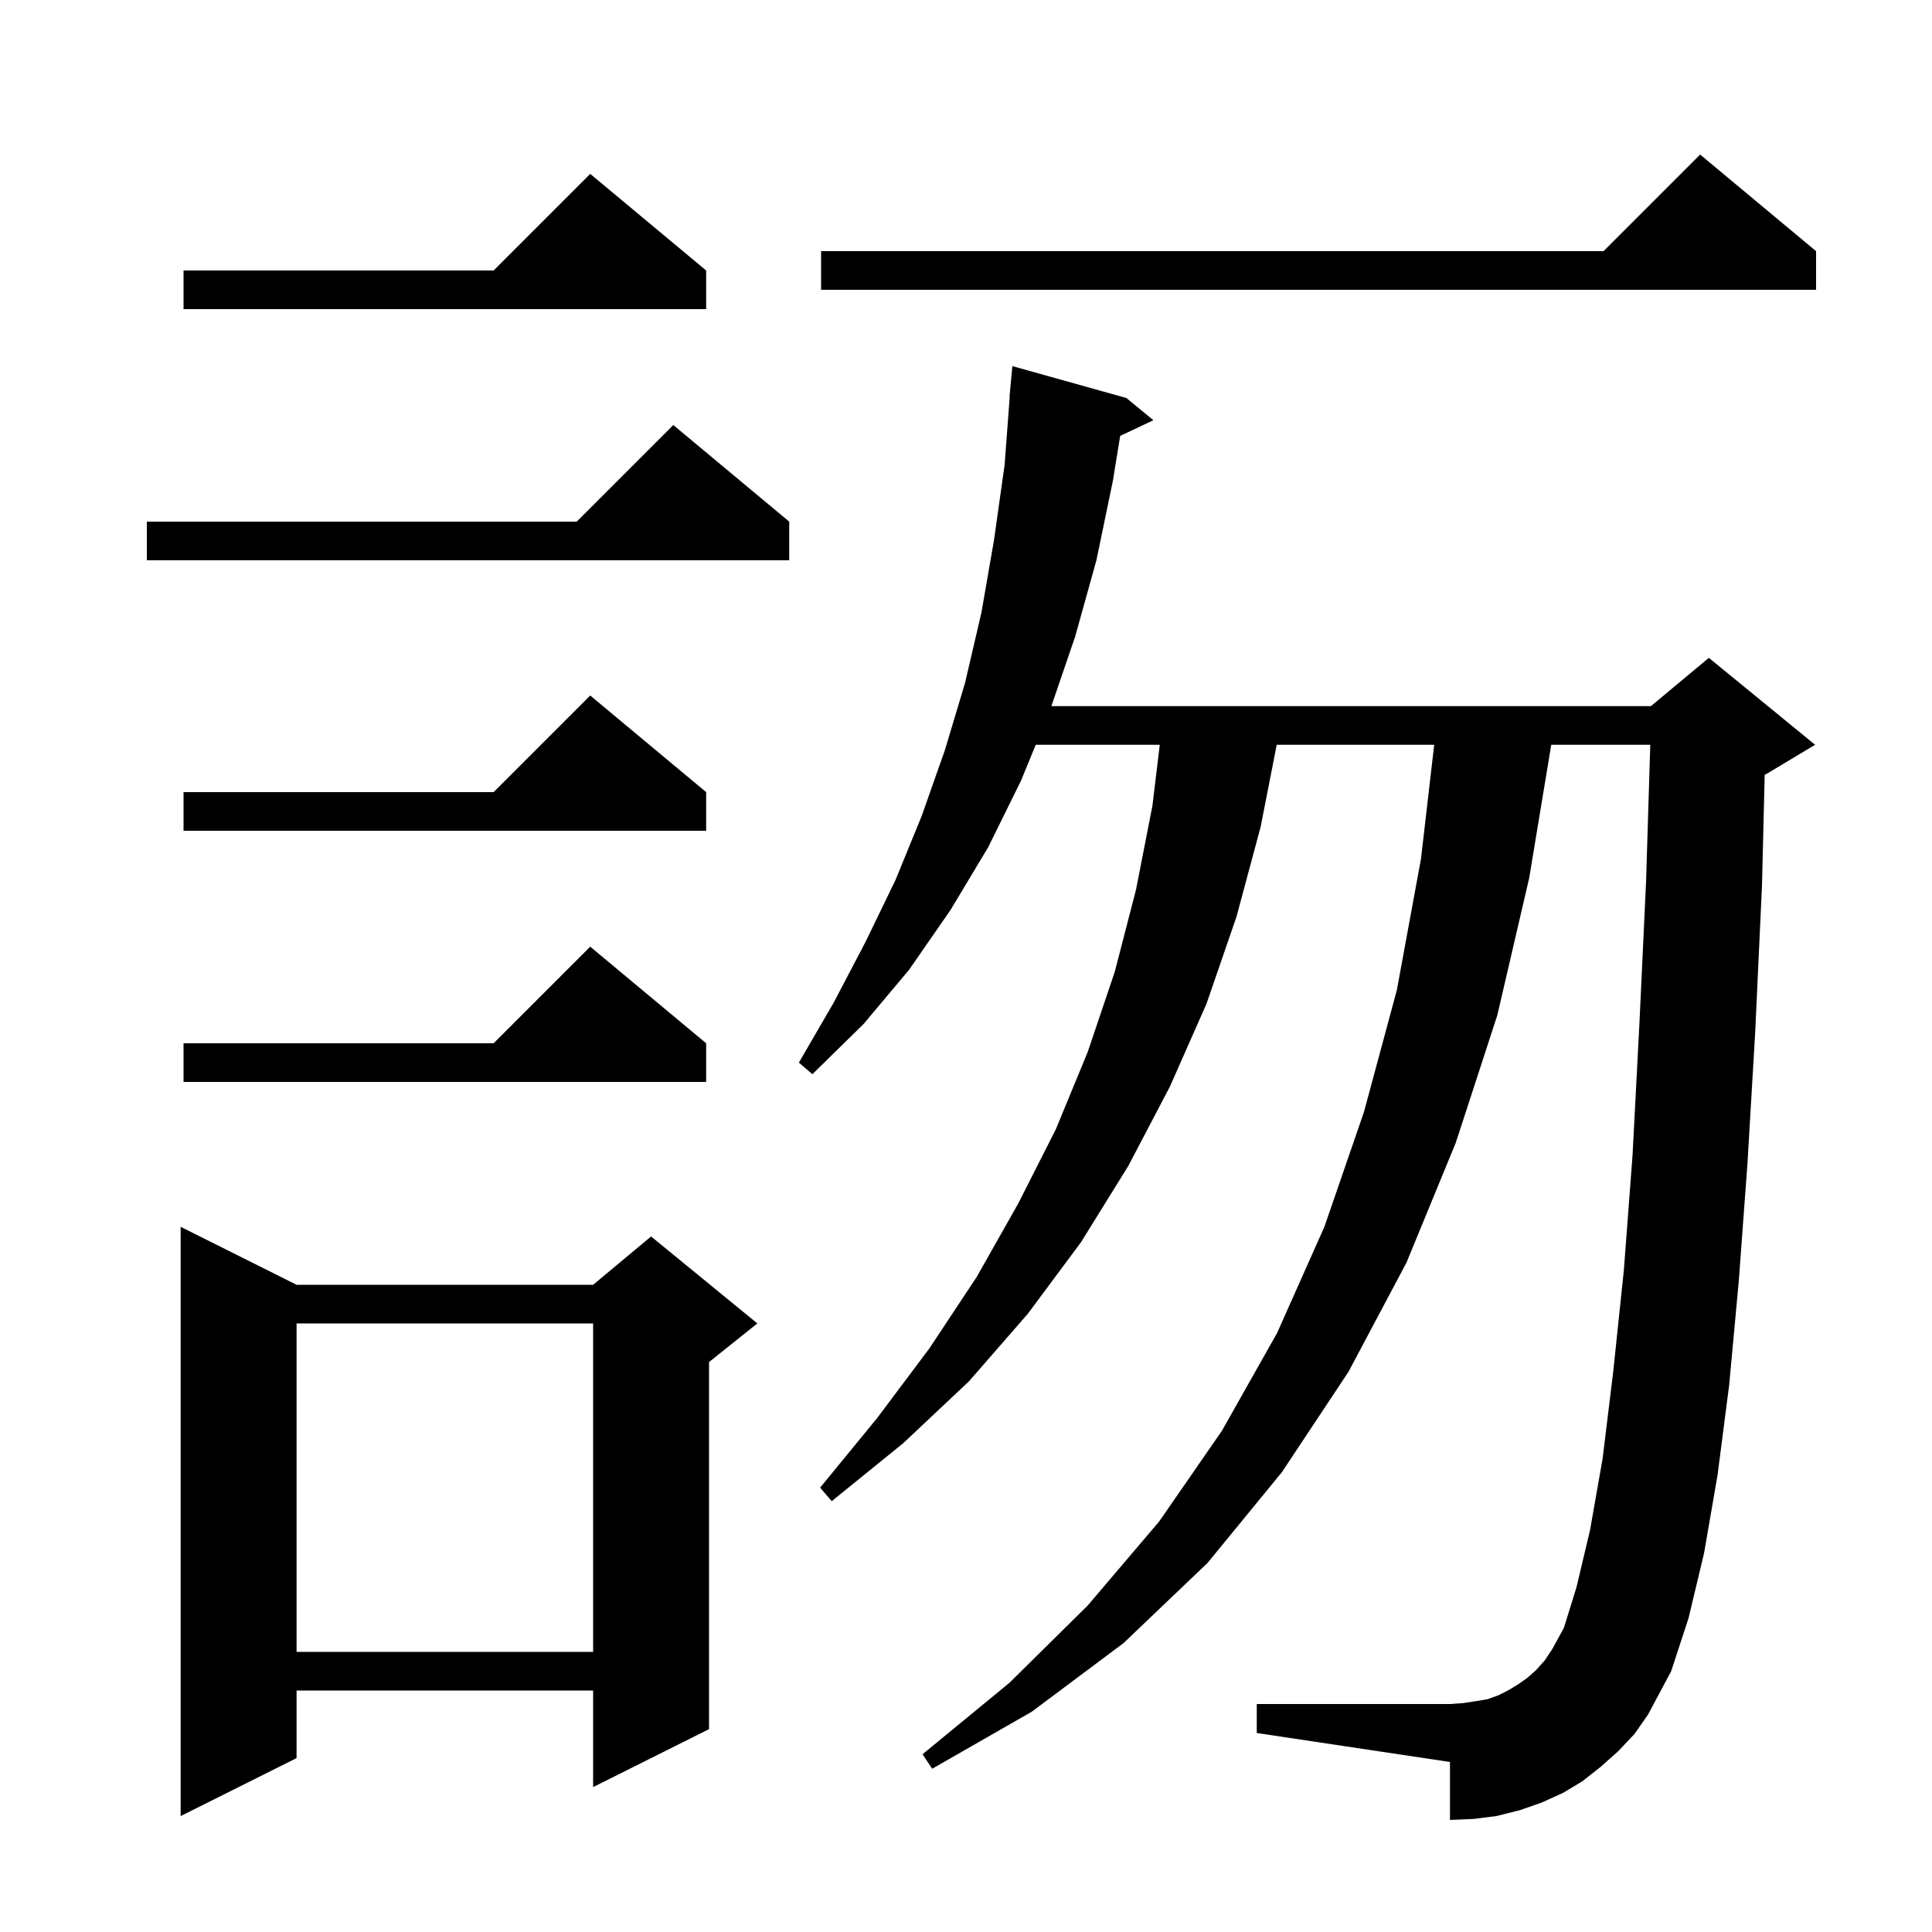 <svg xmlns="http://www.w3.org/2000/svg" xmlns:xlink="http://www.w3.org/1999/xlink" version="1.1" baseProfile="full" viewBox="0 0 200 200" width="200" height="200">
<g fill="black">
<path d="M 30.7 133.0 L 61.4 133.0 L 67.4 128.0 L 78.4 137.0 L 73.4 141.0 L 73.4 179.0 L 61.4 185.0 L 61.4 175.0 L 30.7 175.0 L 30.7 182.0 L 18.7 188.0 L 18.7 127.0 Z M 167.5 181.3 L 165.7 182.9 L 163.8 184.4 L 161.8 185.6 L 159.6 186.6 L 157.3 187.4 L 154.9 188.0 L 152.5 188.3 L 150.1 188.4 L 150.1 182.4 L 130.1 179.4 L 130.1 176.4 L 150.1 176.4 L 151.5 176.3 L 152.8 176.1 L 154.0 175.9 L 155.1 175.5 L 156.1 175.0 L 157.1 174.4 L 158.1 173.7 L 159.0 172.9 L 159.9 171.9 L 160.7 170.7 L 161.9 168.5 L 163.2 164.3 L 164.6 158.4 L 165.9 151.0 L 167.0 142.0 L 168.1 131.5 L 169.0 119.6 L 169.7 106.2 L 170.4 91.3 L 170.836 77.1 L 160.585 77.1 L 158.3 90.9 L 155.0 105.1 L 150.7 118.3 L 145.6 130.7 L 139.6 142.0 L 132.7 152.4 L 125.0 161.8 L 116.3 170.1 L 106.8 177.2 L 96.5 183.1 L 95.5 181.6 L 104.5 174.2 L 112.6 166.2 L 120.0 157.5 L 126.5 148.1 L 132.2 138.0 L 137.1 127.0 L 141.2 115.1 L 144.6 102.5 L 147.1 88.9 L 148.468 77.1 L 132.165 77.1 L 130.5 85.6 L 128.0 94.9 L 124.9 103.9 L 121.1 112.5 L 116.8 120.7 L 111.9 128.6 L 106.4 136.0 L 100.3 143.0 L 93.5 149.4 L 86.1 155.4 L 84.9 154.0 L 90.8 146.8 L 96.2 139.6 L 101.1 132.2 L 105.4 124.6 L 109.3 116.9 L 112.6 108.9 L 115.4 100.6 L 117.6 92.1 L 119.3 83.4 L 120.059 77.1 L 107.221 77.1 L 105.7 80.8 L 102.3 87.7 L 98.4 94.2 L 94.1 100.4 L 89.4 106.0 L 84.1 111.2 L 82.7 110.0 L 86.3 103.8 L 89.6 97.5 L 92.7 91.1 L 95.4 84.5 L 97.8 77.7 L 99.9 70.7 L 101.6 63.4 L 102.9 55.9 L 104.0 48.1 L 104.525 41.1 L 104.5 41.1 L 104.8 37.9 L 116.6 41.2 L 119.4 43.5 L 115.962 45.122 L 115.2 49.8 L 113.5 58.0 L 111.3 65.9 L 108.837 73.1 L 170.9 73.1 L 176.9 68.1 L 187.9 77.1 L 182.9 80.1 L 182.681 80.191 L 182.4 91.7 L 181.7 106.8 L 180.9 120.4 L 180.0 132.6 L 179.0 143.4 L 177.8 152.7 L 176.4 160.8 L 174.8 167.5 L 173.0 173.0 L 170.6 177.5 L 169.2 179.5 Z M 30.7 137.0 L 30.7 171.0 L 61.4 171.0 L 61.4 137.0 Z M 73.1 108.0 L 73.1 112.0 L 19.0 112.0 L 19.0 108.0 L 51.1 108.0 L 61.1 98.0 Z M 73.1 82.0 L 73.1 86.0 L 19.0 86.0 L 19.0 82.0 L 51.1 82.0 L 61.1 72.0 Z M 81.7 54.0 L 81.7 58.0 L 15.2 58.0 L 15.2 54.0 L 59.7 54.0 L 69.7 44.0 Z M 73.1 28.0 L 73.1 32.0 L 19.0 32.0 L 19.0 28.0 L 51.1 28.0 L 61.1 18.0 Z M 188.0 26.0 L 188.0 30.0 L 85.0 30.0 L 85.0 26.0 L 166.0 26.0 L 176.0 16.0 Z " />
</g>
</svg>

